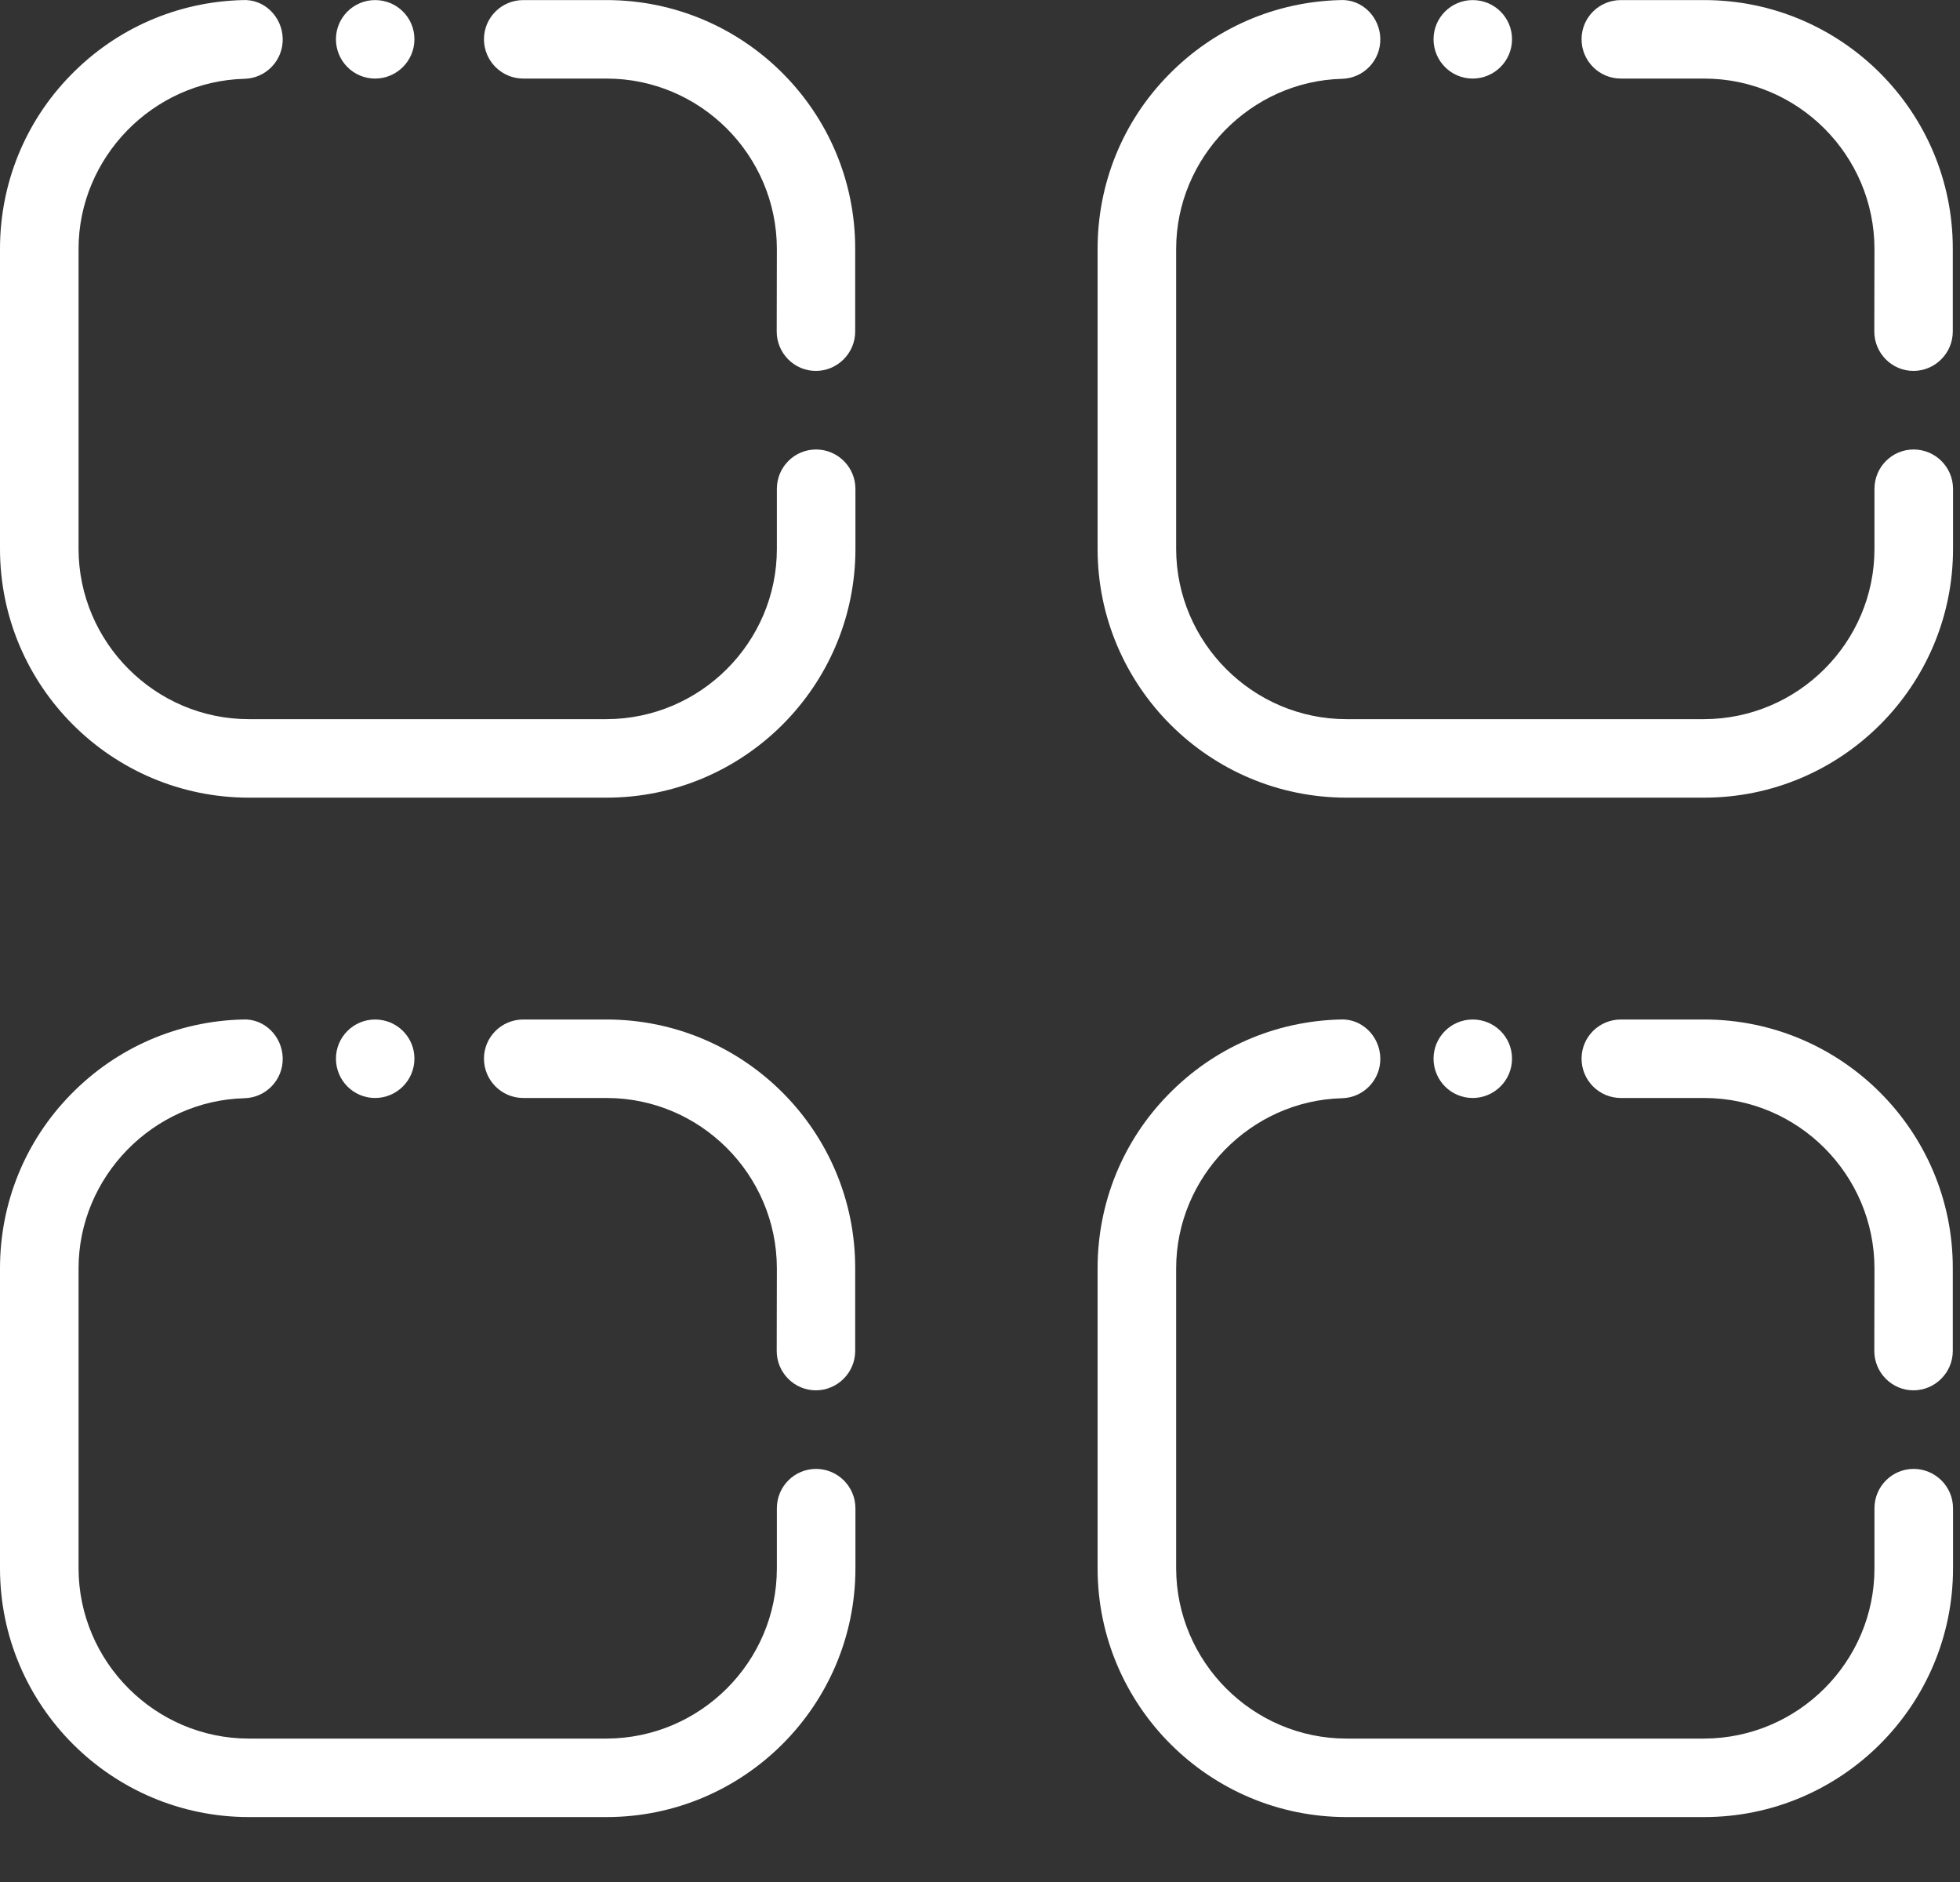 <svg width="25" height="24" viewBox="0 0 25 24" fill="none" xmlns="http://www.w3.org/2000/svg">
<rect x="0" y="0" width="25" height="24" fill="#333333" stroke="none"/>
<path d="M4.285 13.5C4.285 13.778 4.509 14.002 4.784 14.002C5.06 14.002 5.286 13.778 5.286 13.5C5.286 13.222 5.06 13.001 4.784 13.001C4.509 13.001 4.285 13.225 4.285 13.5Z" fill="white"/>
<path d="M6.675 13.001L7.736 13.001C9.487 13.001 10.911 14.424 10.908 16.173V17.228C10.908 17.504 10.682 17.73 10.406 17.73C10.131 17.73 9.907 17.504 9.907 17.228L9.909 16.173C9.907 14.978 8.933 14.002 7.736 14.002L6.675 14.002C6.397 14.002 6.173 13.776 6.173 13.5C6.173 13.225 6.397 13.001 6.675 13.001Z" fill="white"/>
<path d="M3.118 14.005C1.951 14.035 1.002 15.009 1.002 16.175V20C1.004 21.193 1.98 22.171 3.175 22.171L7.736 22.171C8.933 22.168 9.909 21.193 9.909 20V19.234C9.909 18.956 10.133 18.732 10.409 18.732C10.684 18.732 10.911 18.956 10.911 19.234V20C10.911 21.749 9.487 23.172 7.736 23.172L3.175 23.172C1.424 23.172 -3.8147e-06 21.749 -3.8147e-06 20V16.173C-3.8147e-06 15.341 0.321 14.551 0.903 13.957C1.485 13.361 2.263 13.022 3.095 13.001C3.373 12.986 3.599 13.215 3.606 13.491C3.613 13.769 3.394 13.998 3.118 14.005Z" fill="white"/>
<path d="M18.285 13.5C18.285 13.778 18.509 14.002 18.784 14.002C19.06 14.002 19.286 13.778 19.286 13.5C19.286 13.222 19.06 13.001 18.784 13.001C18.509 13.001 18.285 13.225 18.285 13.5Z" fill="white"/>
<path d="M20.675 13.001L21.736 13.001C23.487 13.001 24.911 14.424 24.908 16.173V17.228C24.908 17.504 24.682 17.73 24.406 17.73C24.131 17.73 23.907 17.504 23.907 17.228L23.909 16.173C23.907 14.978 22.933 14.002 21.736 14.002L20.675 14.002C20.396 14.002 20.173 13.776 20.173 13.5C20.173 13.225 20.396 13.001 20.675 13.001Z" fill="white"/>
<path d="M17.118 14.005C15.951 14.035 15.002 15.009 15.002 16.175V20C15.004 21.193 15.98 22.171 17.175 22.171L21.736 22.171C22.933 22.168 23.909 21.193 23.909 20V19.234C23.909 18.956 24.133 18.732 24.409 18.732C24.684 18.732 24.911 18.956 24.911 19.234V20C24.911 21.749 23.487 23.172 21.736 23.172L17.175 23.172C15.424 23.172 14 21.749 14 20V16.173C14 15.341 14.32 14.551 14.903 13.957C15.485 13.361 16.262 13.022 17.095 13.001C17.373 12.986 17.599 13.215 17.606 13.491C17.613 13.769 17.394 13.998 17.118 14.005Z" fill="white"/>
<path d="M4.285 0.5C4.285 0.778 4.509 1.002 4.784 1.002C5.06 1.002 5.286 0.778 5.286 0.5C5.286 0.222 5.06 0.001 4.784 0.001C4.509 0.001 4.285 0.225 4.285 0.5Z" fill="white"/>
<path d="M6.675 0.001L7.736 0.001C9.487 0.001 10.911 1.424 10.908 3.173V4.228C10.908 4.504 10.682 4.73 10.406 4.73C10.131 4.73 9.907 4.504 9.907 4.228L9.909 3.173C9.907 1.978 8.933 1.002 7.736 1.002L6.675 1.002C6.397 1.002 6.173 0.776 6.173 0.5C6.173 0.225 6.397 0.001 6.675 0.001Z" fill="white"/>
<path d="M3.118 1.005C1.951 1.035 1.002 2.009 1.002 3.175V7C1.004 8.193 1.98 9.171 3.175 9.171L7.736 9.171C8.933 9.168 9.909 8.193 9.909 7V6.234C9.909 5.956 10.133 5.732 10.409 5.732C10.684 5.732 10.911 5.956 10.911 6.234V7C10.911 8.749 9.487 10.172 7.736 10.172L3.175 10.172C1.424 10.172 -3.8147e-06 8.749 -3.8147e-06 7V3.173C-3.8147e-06 2.341 0.321 1.551 0.903 0.957C1.485 0.361 2.263 0.022 3.095 0.001C3.373 -0.014 3.599 0.215 3.606 0.491C3.613 0.769 3.394 0.998 3.118 1.005Z" fill="white"/>
<path d="M18.285 0.5C18.285 0.778 18.509 1.002 18.784 1.002C19.06 1.002 19.286 0.778 19.286 0.5C19.286 0.222 19.06 0.001 18.784 0.001C18.509 0.001 18.285 0.225 18.285 0.5Z" fill="white"/>
<path d="M20.675 0.001L21.736 0.001C23.487 0.001 24.911 1.424 24.908 3.173V4.228C24.908 4.504 24.682 4.73 24.406 4.73C24.131 4.73 23.907 4.504 23.907 4.228L23.909 3.173C23.907 1.978 22.933 1.002 21.736 1.002L20.675 1.002C20.396 1.002 20.173 0.776 20.173 0.5C20.173 0.225 20.396 0.001 20.675 0.001Z" fill="white"/>
<path d="M17.118 1.005C15.951 1.035 15.002 2.009 15.002 3.175V7C15.004 8.193 15.98 9.171 17.175 9.171L21.736 9.171C22.933 9.168 23.909 8.193 23.909 7V6.234C23.909 5.956 24.133 5.732 24.409 5.732C24.684 5.732 24.911 5.956 24.911 6.234V7C24.911 8.749 23.487 10.172 21.736 10.172L17.175 10.172C15.424 10.172 14 8.749 14 7V3.173C14 2.341 14.32 1.551 14.903 0.957C15.485 0.361 16.262 0.022 17.095 0.001C17.373 -0.014 17.599 0.215 17.606 0.491C17.613 0.769 17.394 0.998 17.118 1.005Z" fill="white"/>
</svg>

